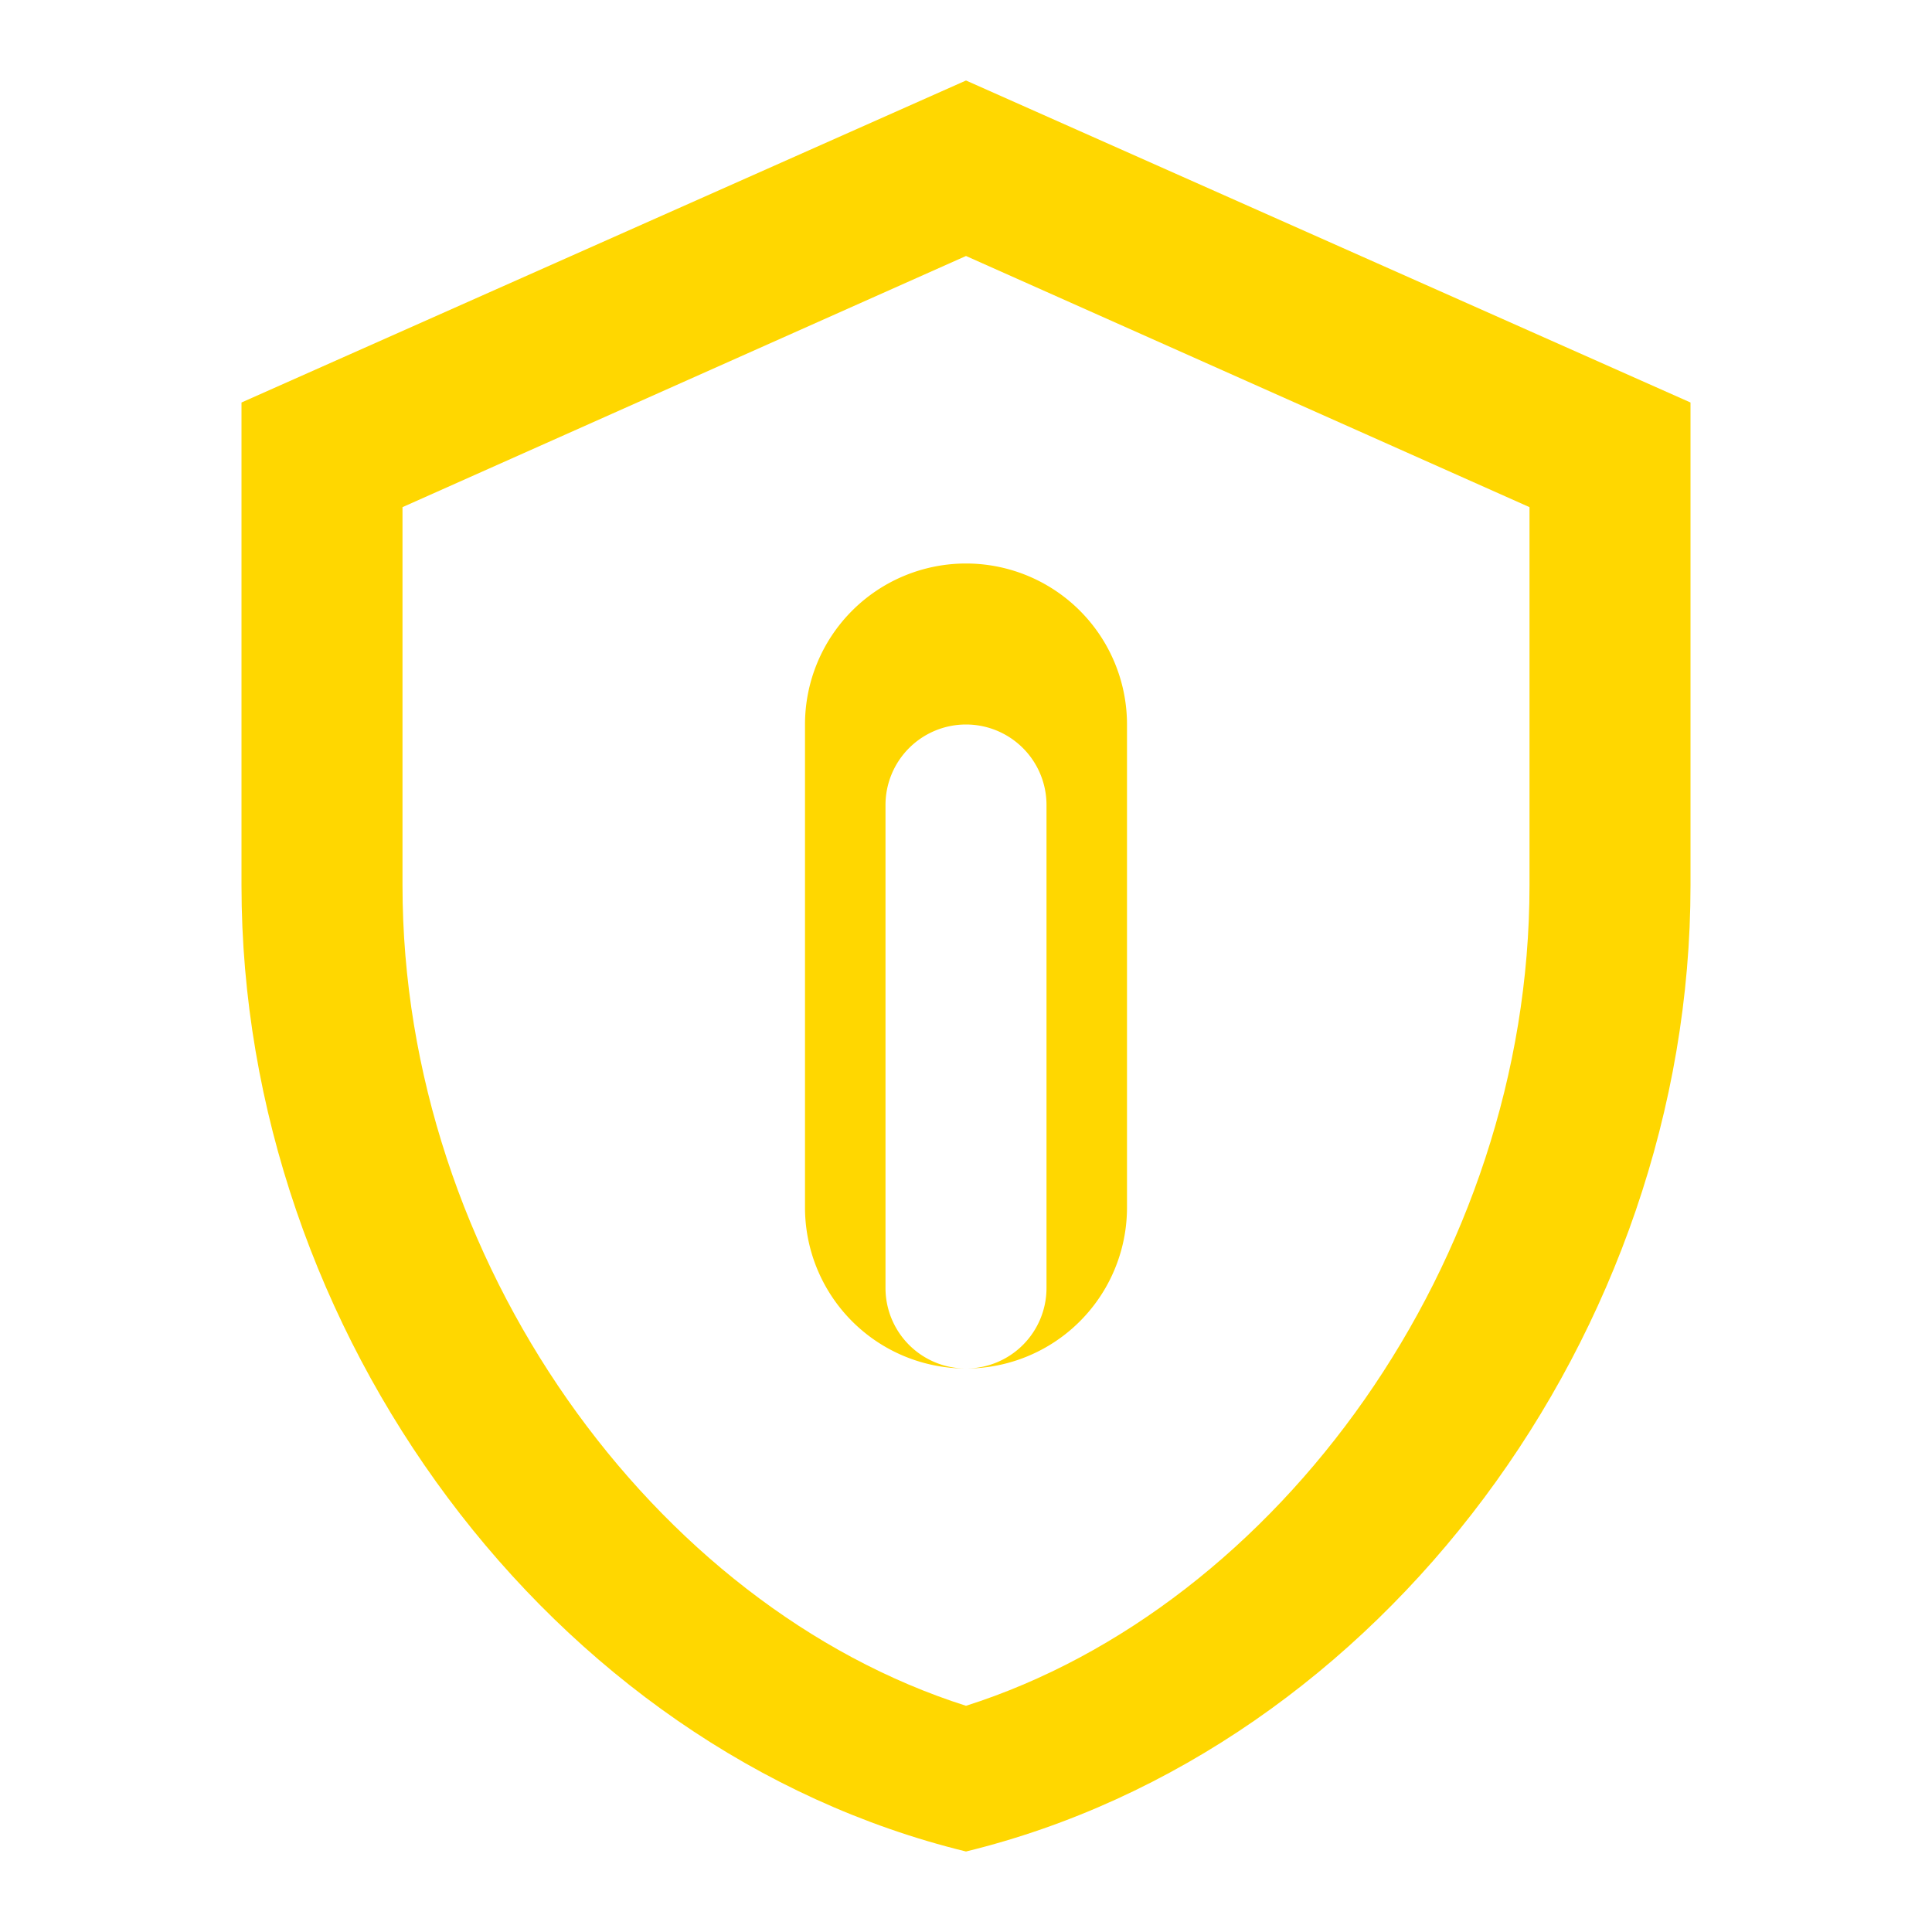 <svg xmlns="http://www.w3.org/2000/svg" viewBox="0 0 24 24" fill="#FFD700" width="100" height="100">
  <path d="M12 1L3 5v6c0 5.55 3.84 10.74 9 12 5.16-1.26 9-6.45 9-12V5l-9-4zm0 2.18l7 3.12v4.7c0 4.67-3.13 8.96-7 10.19-3.87-1.23-7-5.52-7-10.19V6.3l7-3.12z"/>
  <path d="M12 7a2 2 0 0 0-2 2v6a2 2 0 0 0 2 2 2 2 0 0 0 2-2V9a2 2 0 0 0-2-2zm0 2a1 1 0 0 1 1 1v6a1 1 0 0 1-1 1 1 1 0 0 1-1-1V10a1 1 0 0 1 1-1z"/>
</svg>
